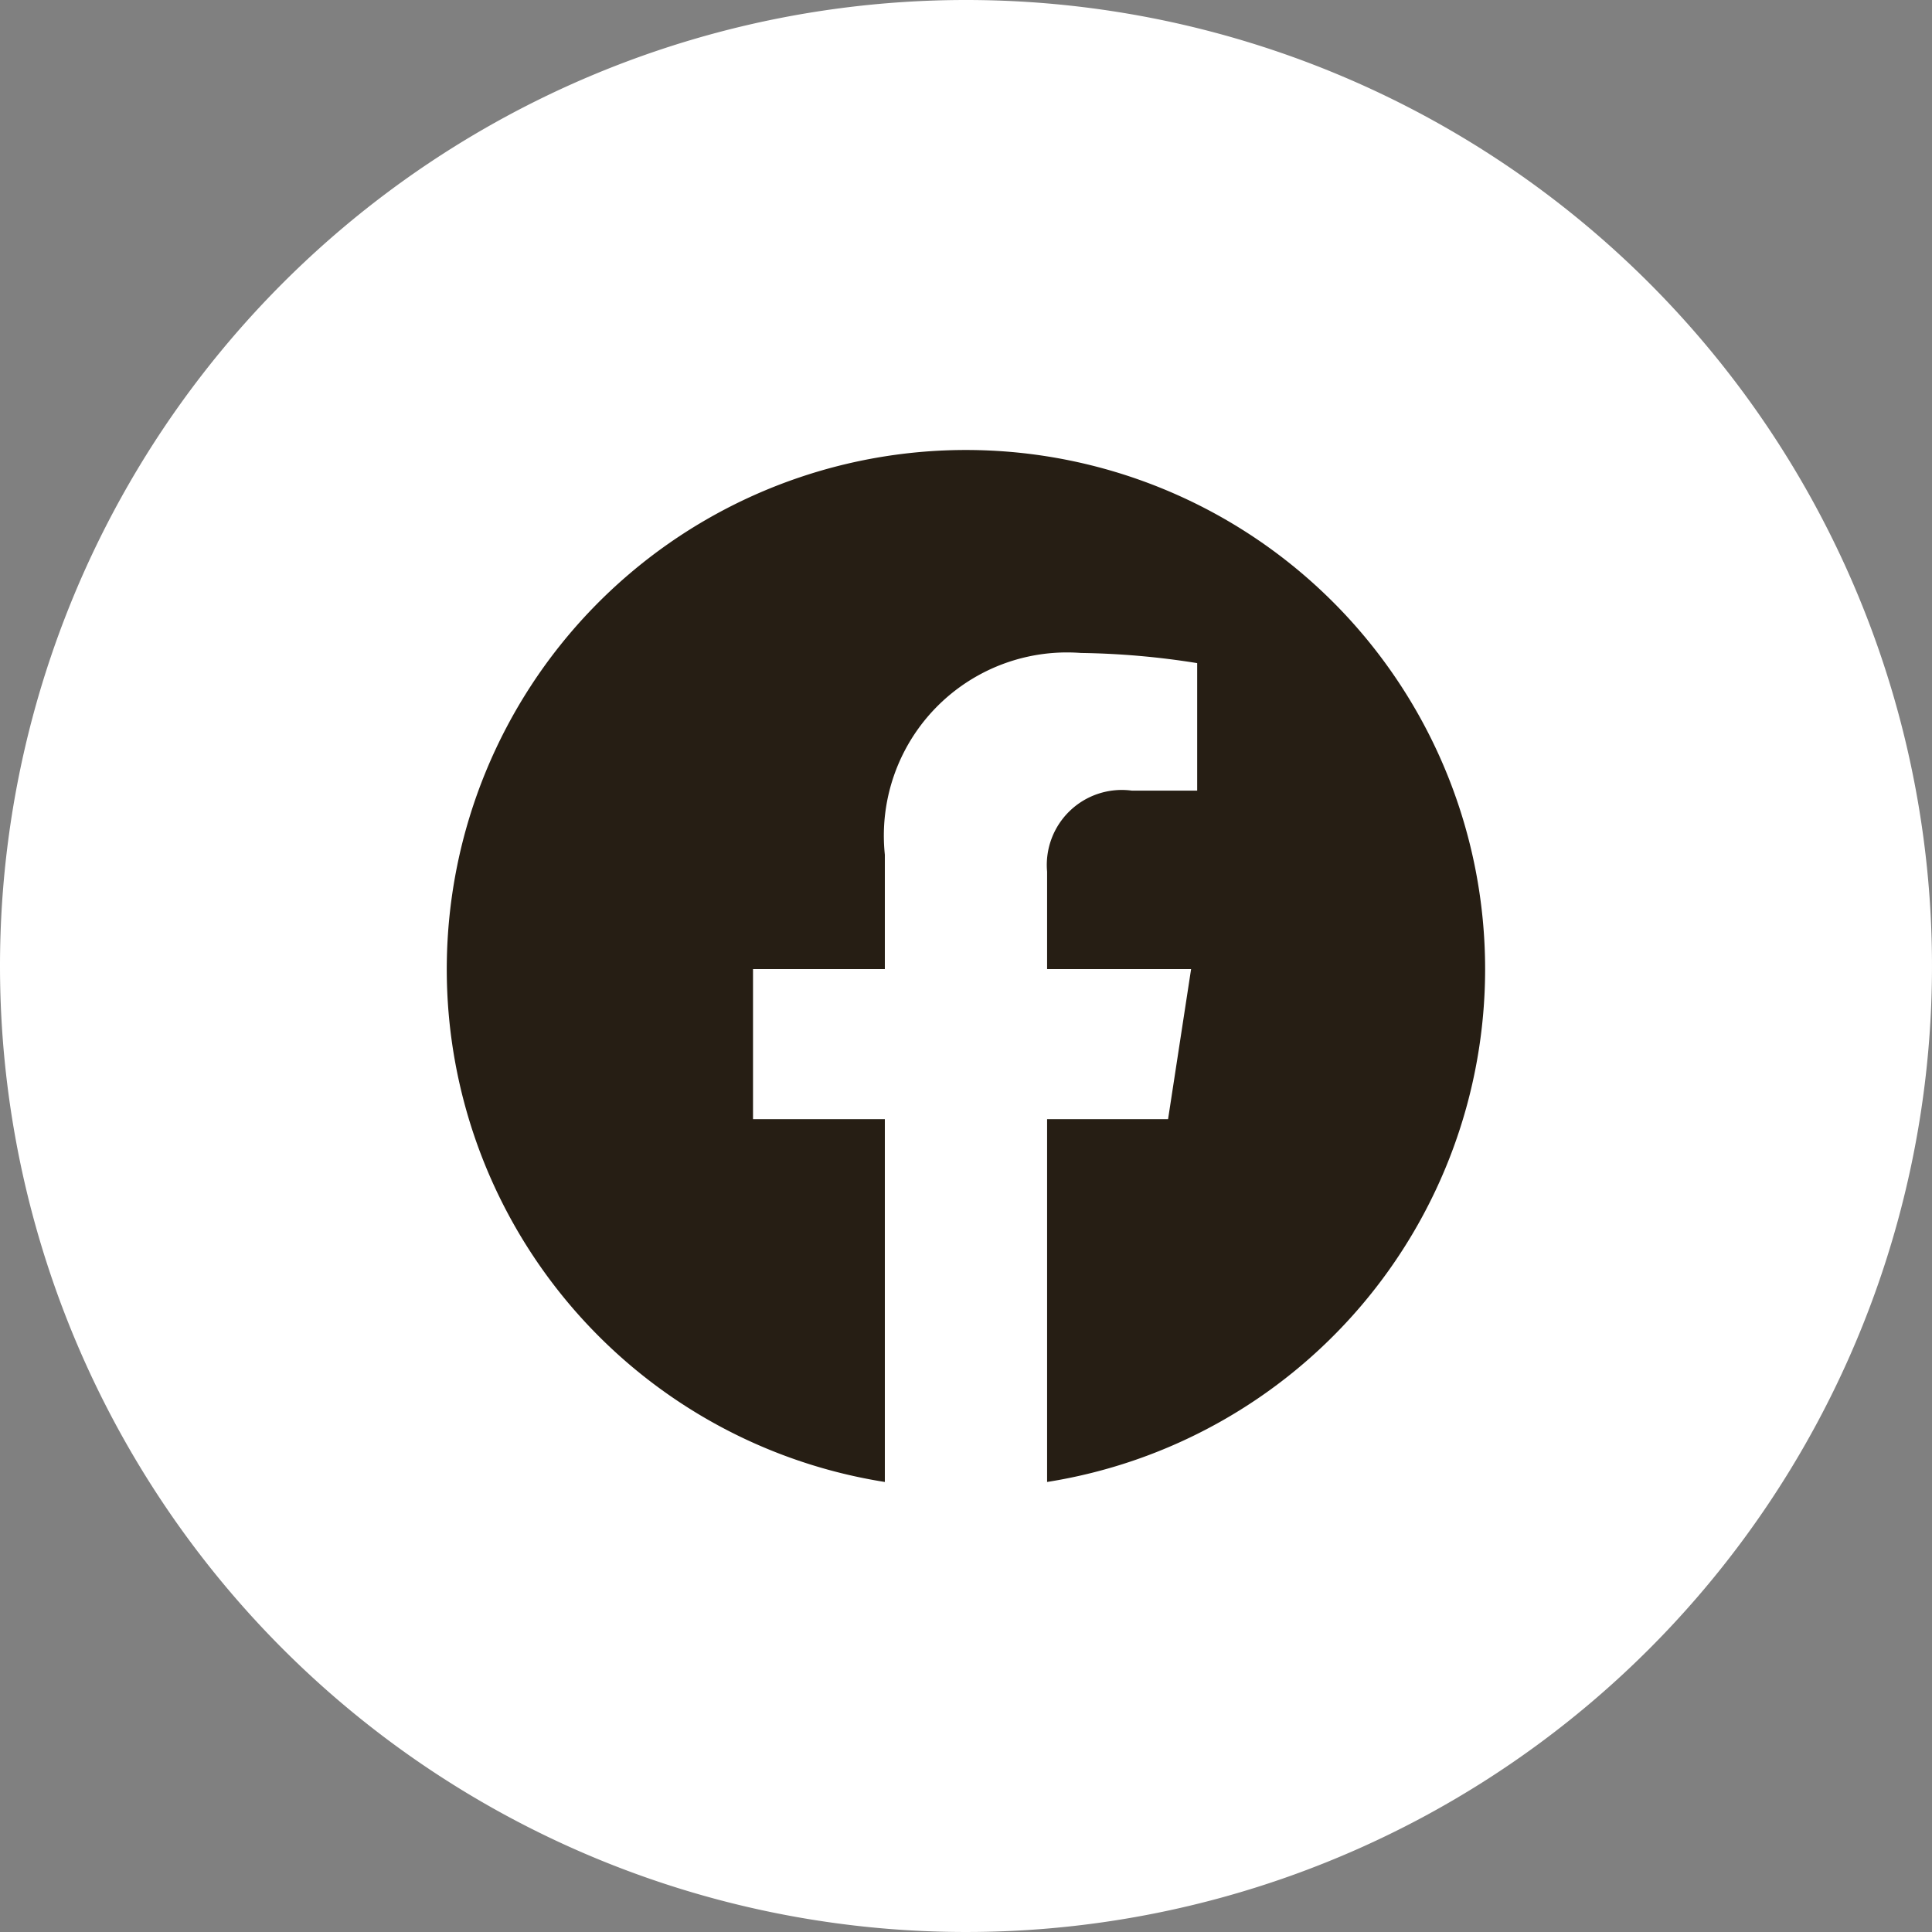 <svg xmlns="http://www.w3.org/2000/svg" width="35.568" height="35.568" viewBox="0 0 35.568 35.568">
  <rect x="0" y="0" width="35.568" height="35.568" fill="#808080" stroke="none"/>
  <g id="Gruppe_57" data-name="Gruppe 57" transform="translate(-972.472 -832.472)">
    <g id="hover_btn" data-name="hover btn" transform="translate(972.472 832.472)">
      <g id="Gruppe_2" data-name="Gruppe 2" transform="translate(0 0)">
        <path id="Pfad_25" data-name="Pfad 25" d="M17.784,0A17.784,17.784,0,1,1,0,17.784,17.784,17.784,0,0,1,17.784,0Z" transform="translate(0 0)" fill="#fff"/>
      </g>
    </g>
    <path id="Icon_awesome-facebook" data-name="Icon awesome-facebook" d="M19.678,10.12A9.558,9.558,0,1,0,8.627,19.562V12.883H6.2V10.12H8.627V8.014A3.372,3.372,0,0,1,12.237,4.3a14.709,14.709,0,0,1,2.14.187V6.834H13.171a1.381,1.381,0,0,0-1.557,1.493V10.12h2.651l-.424,2.763H11.614v6.679A9.561,9.561,0,0,0,19.678,10.12Z" transform="translate(980.135 840.193)" fill="#261e14"/>
  </g>
</svg>
